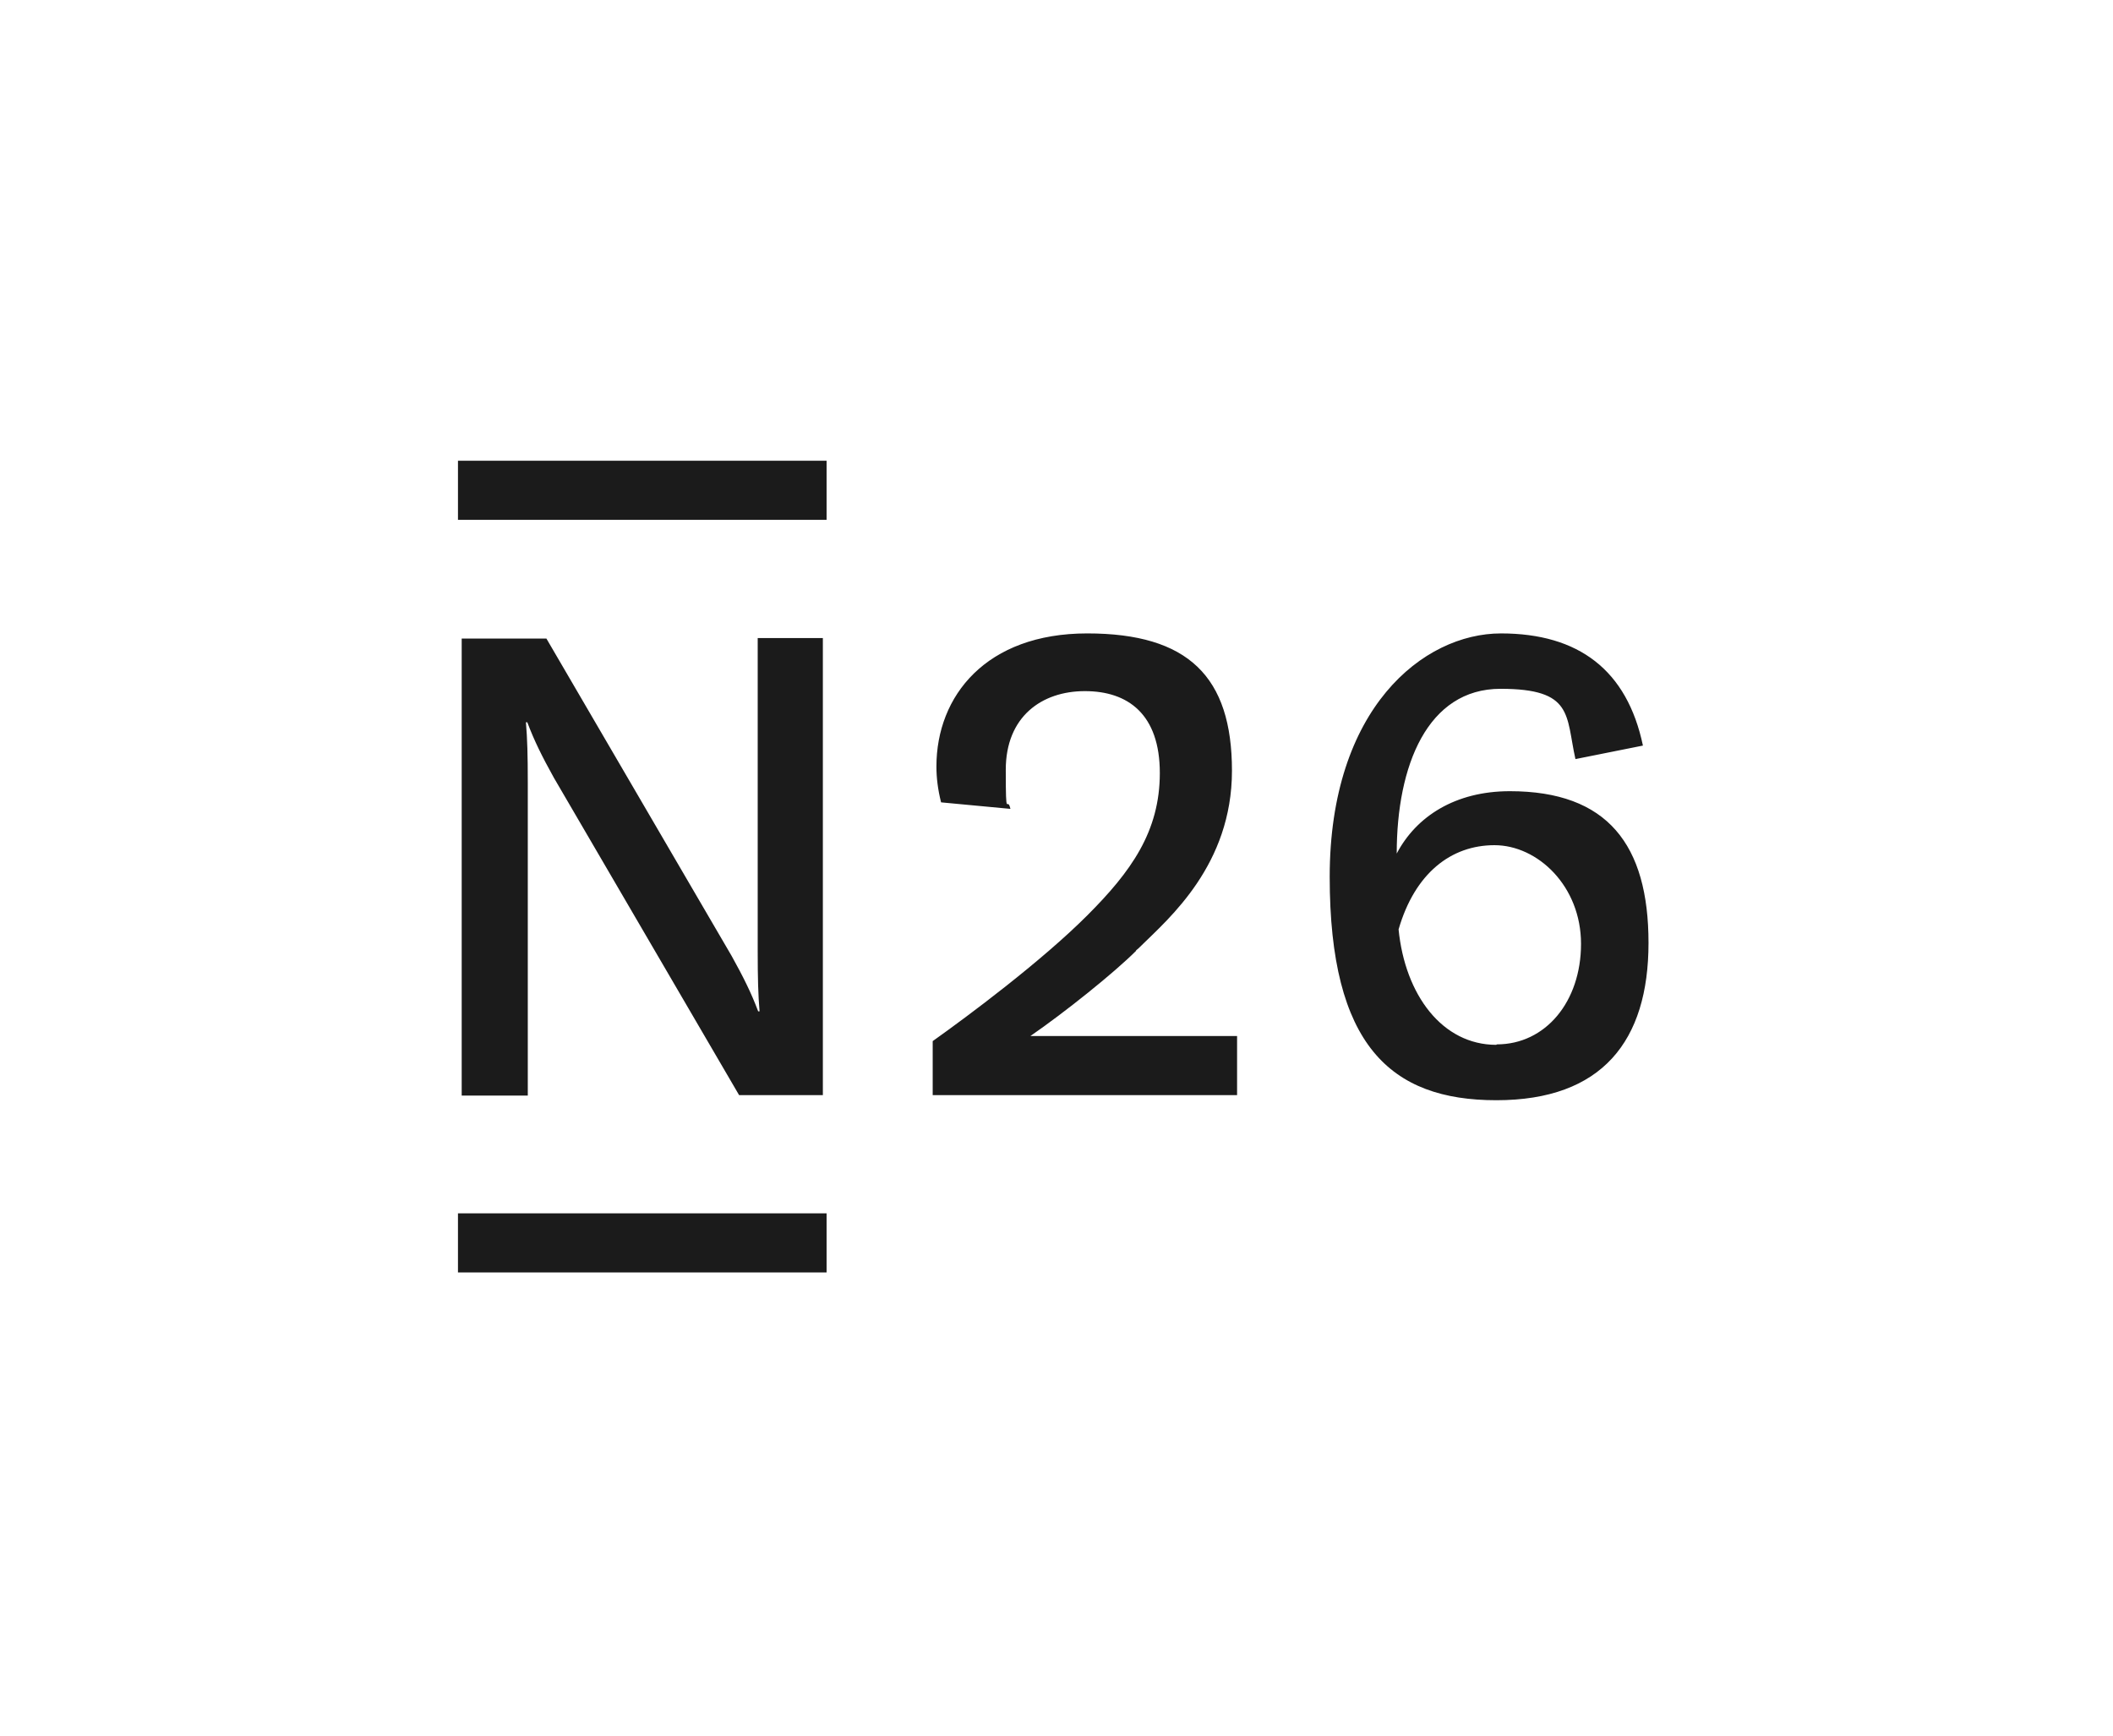 <?xml version="1.0" encoding="UTF-8"?>
<svg xmlns="http://www.w3.org/2000/svg" version="1.1" viewBox="0 0 454 373">
  <defs>
    <style>
      .cls-1 {
        fill: #1b1b1b;
        fill-rule: evenodd;
      }
    </style>
  </defs>
  <!-- Generator: Adobe Illustrator 28.6.0, SVG Export Plug-In . SVG Version: 1.2.0 Build 709)  -->
  <g>
    <g id="Layer_1">
      <path class="cls-1" d="M98.4,111.7h79.2v-12.7h-79.2v12.7ZM321.5,224.5c-11.6,0-19.6-10.7-21-24.8,3.5-12.1,11.3-18.1,20.6-18.1s18.6,8.8,18.6,21.2-7.6,21.6-18.1,21.6ZM324.4,170c-11.7,0-20.1,5.4-24.3,13.4,0-18.9,6.6-35.4,22.3-35.4s14,5.7,16.1,15.1l14.5-2.9c-3.4-16.2-13.8-24.1-30.5-24.1s-36.8,16.1-36.8,52.3,13.1,48,35.8,48,32.7-12.7,32.7-33.8-8.8-32.6-29.8-32.6ZM162.8,137.1v67.2h0c0,5.9.1,9.5.4,13h-.3c-1.5-4-3.2-7.4-5.7-11.9l-39.8-68.2h-18.2v98.2h14.2v-67.2h0c0-5.9-.1-9.5-.4-13h.3c1.5,4,3.2,7.4,5.7,11.9l39.8,68.2h18v-98.2h-14ZM177.6,273.4h-79.2v-12.7h79.2v12.7ZM244.1,204.3c-4.7,4.7-15.3,13.2-22.7,18.3h44.4v12.7h-65.4v-11.6c7.6-5.4,23.3-17.1,33.2-27,9.4-9.4,15.6-18,15.6-30.6s-6.8-17.6-16.1-17.6-17,5.5-17,16.9.3,5.3,1,8.4l-14.9-1.4c-.7-2.8-1-5.3-1-7.7,0-15.2,10.7-28.6,32.4-28.6s31.1,9.3,31.1,29.5-13.5,31.7-19.5,37.6c-.4.4-.7.7-1.1,1Z"/>
    </g>
  </g>
</svg>